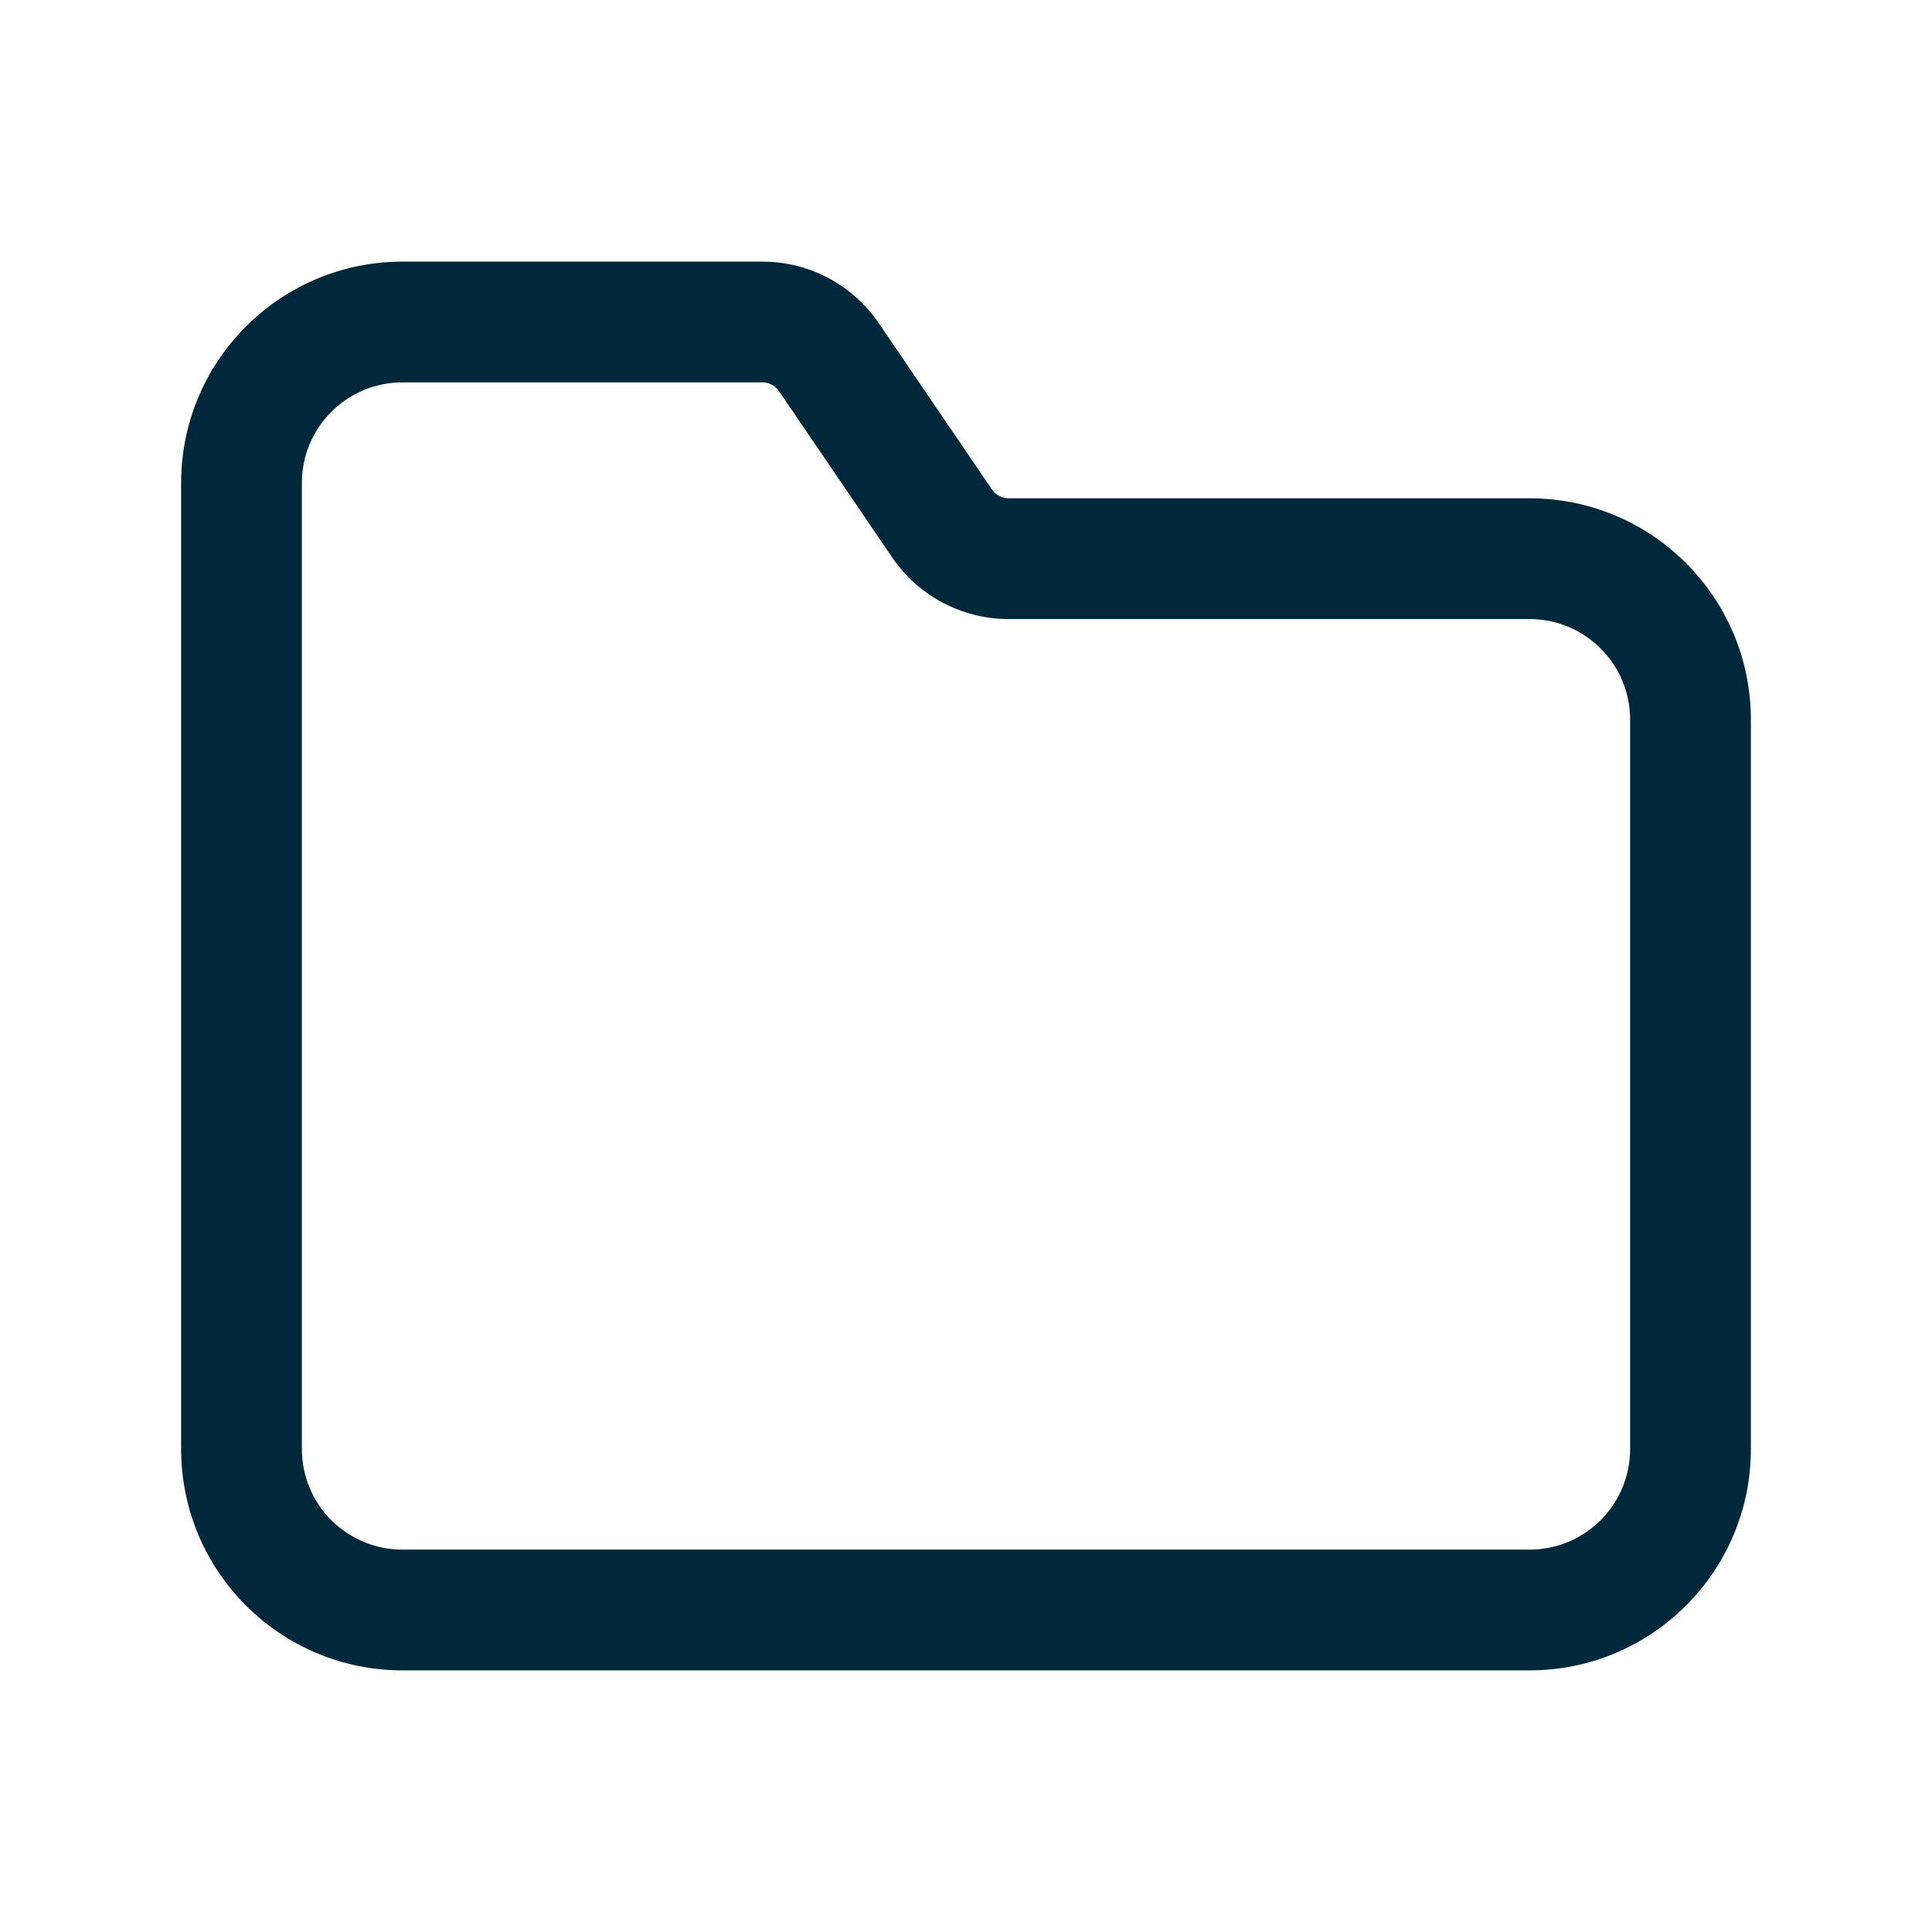 <svg width="24" height="24" viewBox="0 0 24 24" fill="none" xmlns="http://www.w3.org/2000/svg">
<path fill-rule="evenodd" clip-rule="evenodd" d="M2.25 6C2.25 4.481 3.481 3.25 5 3.25H9.471C10.051 3.25 10.591 3.537 10.917 4.015L12.322 6.08C12.368 6.148 12.446 6.19 12.529 6.19H19C20.52 6.19 21.75 7.422 21.75 8.94V18C21.75 19.519 20.519 20.75 19 20.75H5C3.481 20.75 2.25 19.519 2.25 18V6ZM5 4.75C4.309 4.75 3.75 5.309 3.75 6V18C3.75 18.691 4.309 19.25 5 19.25H19C19.691 19.25 20.25 18.691 20.25 18V8.94C20.25 8.25 19.691 7.69 19 7.69H12.529C11.95 7.69 11.407 7.403 11.082 6.923L9.677 4.859V4.859C9.63 4.791 9.553 4.75 9.471 4.75H5Z" fill="#00283A"/>
</svg>

